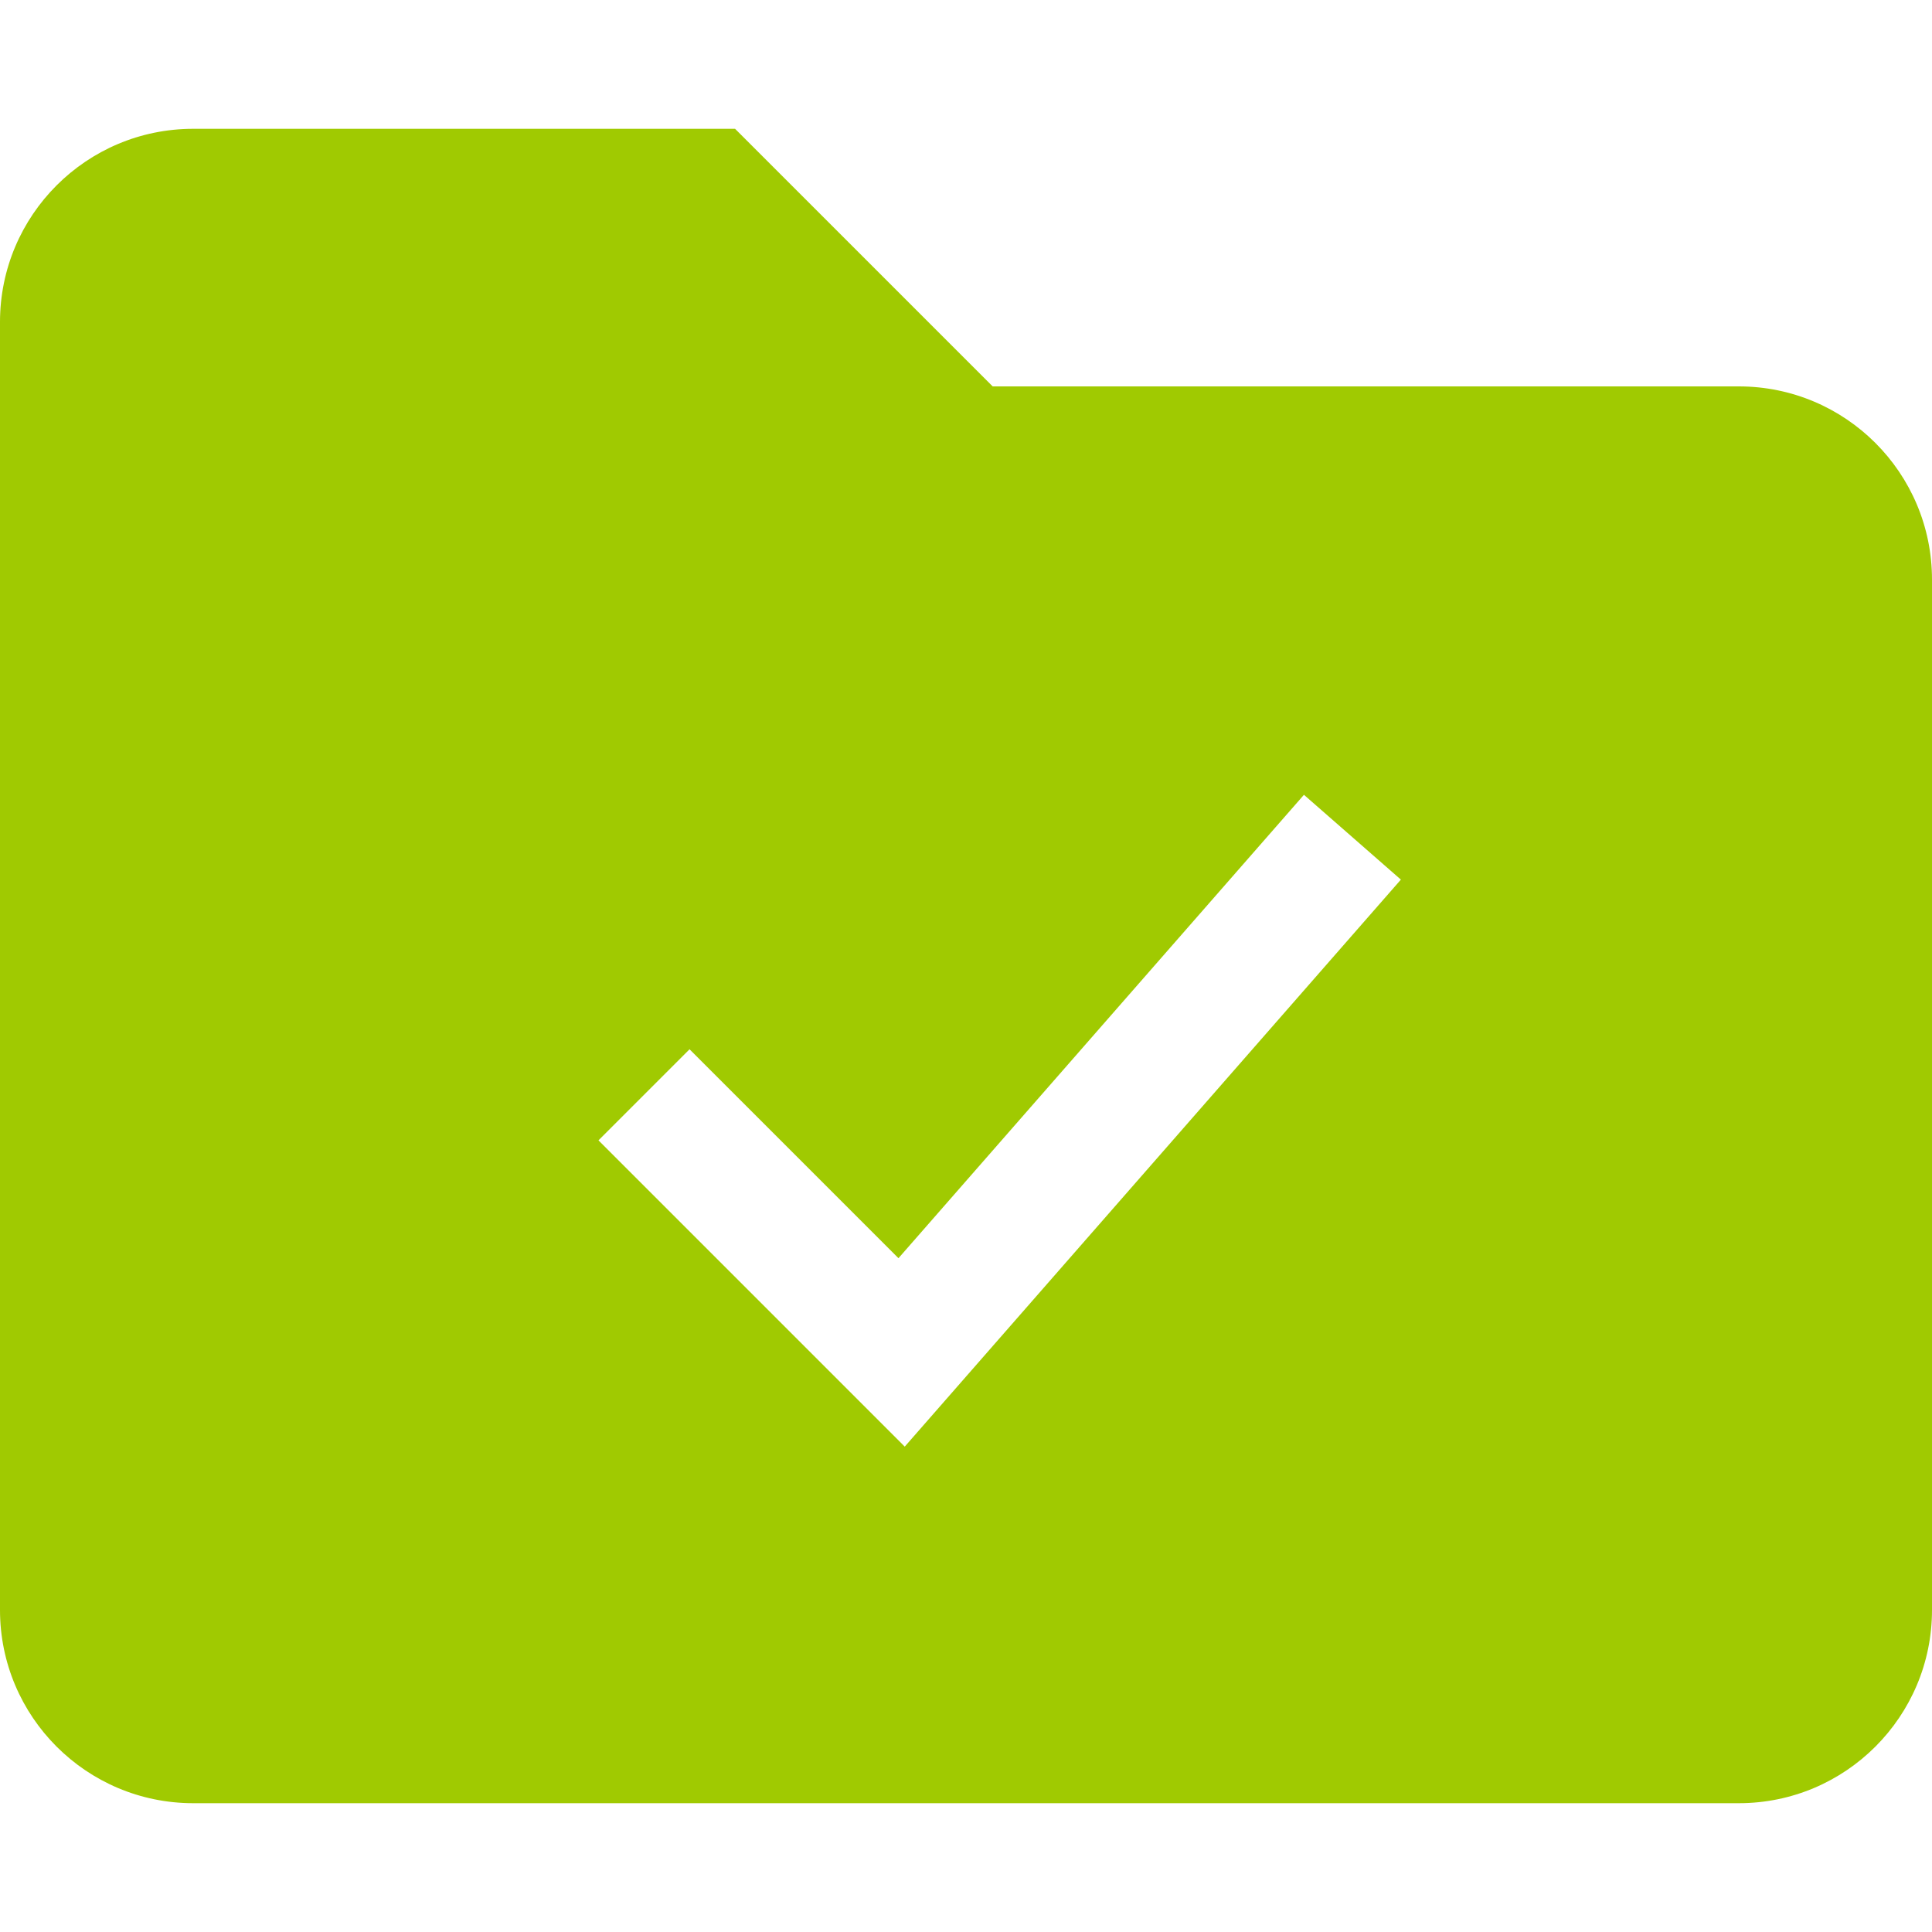 <svg width="100" height="100" viewBox="0 0 100 100" fill="none" xmlns="http://www.w3.org/2000/svg">
<path fill-rule="evenodd" clip-rule="evenodd" d="M0 16.667C0 11.144 4.477 6.667 10 6.667H38.047L51.381 20H90C95.523 20 100 24.477 100 30V83.333C100 88.856 95.523 93.333 90 93.333H10C4.477 93.333 0 88.856 0 83.333V16.667ZM46.829 74.877L72.509 45.529L67.492 41.139L46.505 65.124L35.691 54.31L30.977 59.024L46.829 74.877Z" fill="#A0CA01"/>
</svg>
